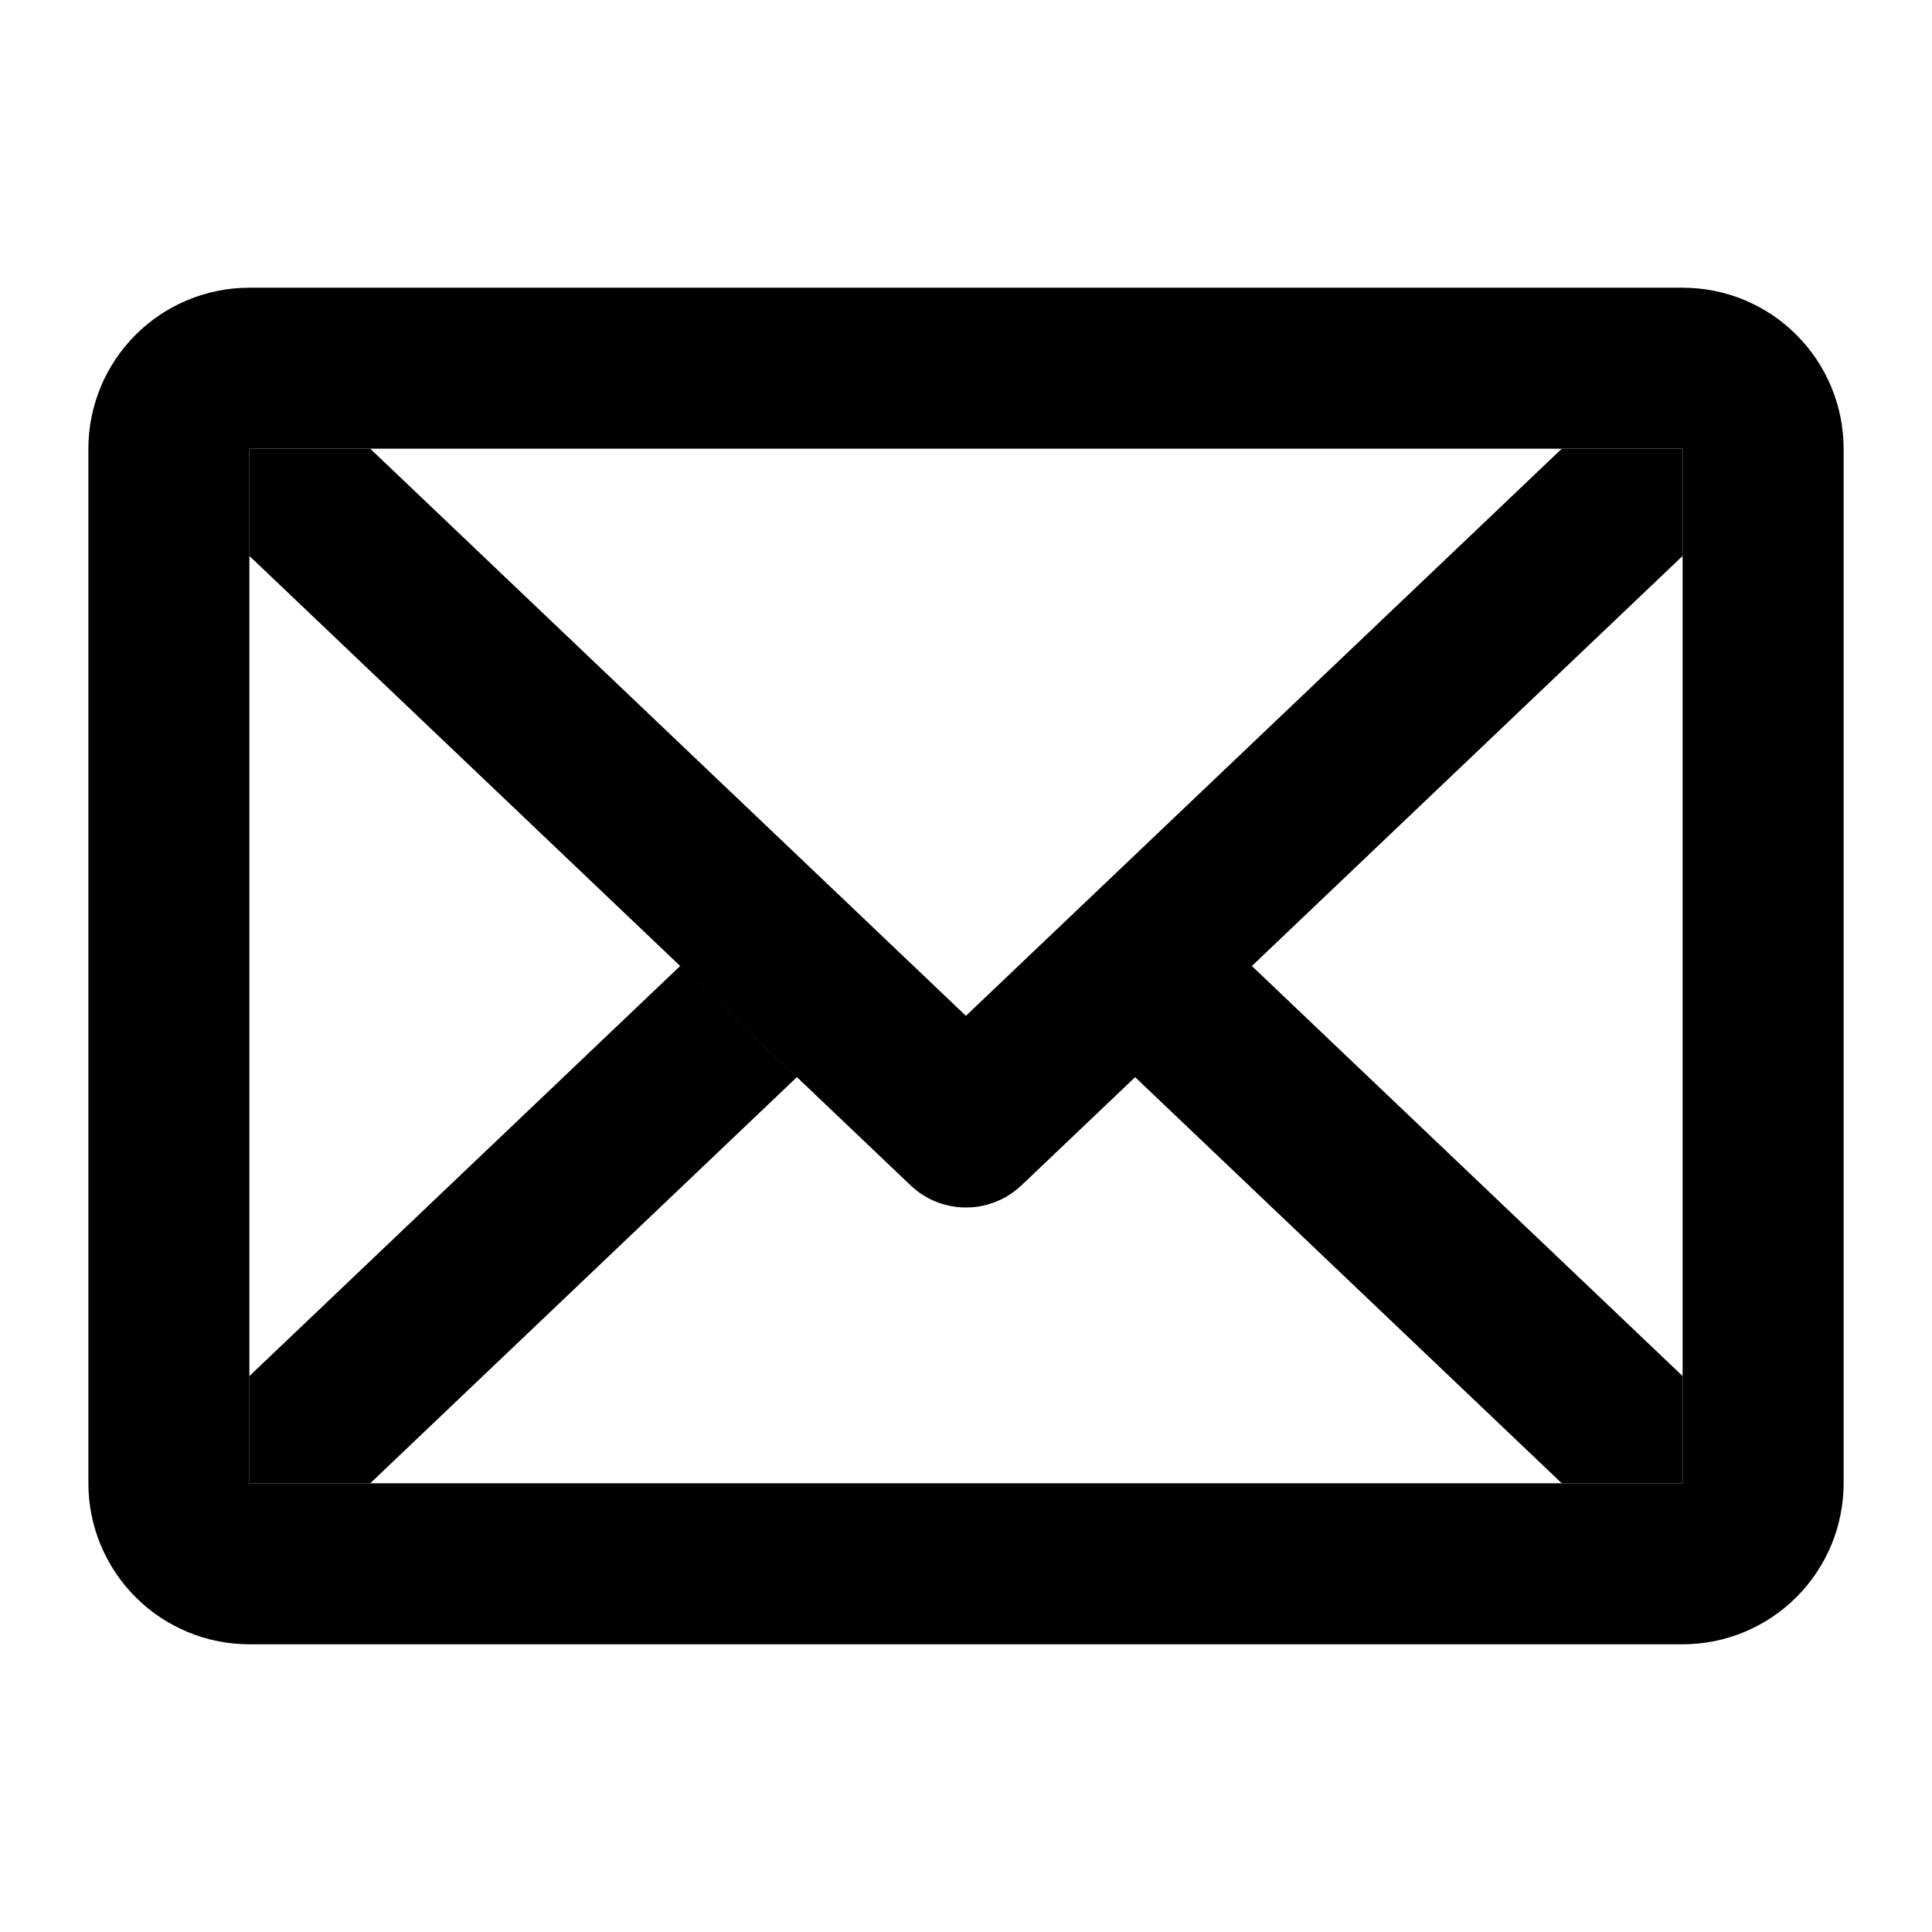 <?xml version="1.0" encoding="UTF-8"?>
<svg width="24px" height="24px" viewBox="0 0 24 24" version="1.1" xmlns="http://www.w3.org/2000/svg" xmlns:xlink="http://www.w3.org/1999/xlink">
    <title>src/assets/icons/email/recolor</title>
    <g id="src/assets/icons/email/recolor" stroke="none" stroke-width="1" fill="none" fill-rule="evenodd">
        <path d="M12.361,14.933 L12.282,14.959 C12.279,14.96 12.276,14.961 12.273,14.962 C12.246,14.97 12.218,14.977 12.189,14.982 C12.159,14.988 12.128,14.992 12.098,14.995 C12.077,14.997 12.055,14.999 12.033,14.999 C12.009,15 11.984,15 11.959,14.999 L11.906,14.996 C11.889,14.994 11.872,14.992 11.855,14.989 C11.83,14.986 11.804,14.981 11.779,14.975 C11.765,14.972 11.749,14.968 11.734,14.964 C11.707,14.957 11.681,14.948 11.654,14.939 C11.643,14.934 11.632,14.93 11.621,14.925 C11.594,14.915 11.568,14.903 11.542,14.889 L11.502,14.867 C11.477,14.853 11.454,14.838 11.431,14.823 L11.393,14.794 L11.324,14.736 L11.317,14.73 L11.32,14.733 L11.324,14.736 L11.351,14.761 L11.335,14.747 L11.32,14.733 L11.314,14.728 L11.314,14.727 L11.314,14.728 L11.317,14.73 L11.314,14.727 L3.098,6.906 L3.098,5.574 L4.599,5.574 L11.999,12.619 L19.401,5.574 L20.902,5.574 L20.902,6.906 L15.551,12 L20.902,17.094 L20.902,18.426 L19.401,18.426 L14.101,13.381 L12.69,14.724 C12.627,14.782 12.565,14.829 12.498,14.867 C12.476,14.88 12.461,14.888 12.447,14.895 L12.374,14.927 L12.361,14.933 Z M8.449,12 L9.899,13.381 L4.599,18.426 L3.098,18.426 L3.098,17.094 L8.449,12 Z" id="Combined-Shape" fill="#000000"></path>
        <path d="M20.902,3.574 C21.432,3.574 21.941,3.784 22.316,4.16 C22.691,4.535 22.902,5.043 22.902,5.574 L22.902,18.426 C22.902,18.957 22.691,19.465 22.316,19.84 C21.941,20.216 21.432,20.426 20.902,20.426 L3.098,20.426 C2.568,20.426 2.059,20.216 1.684,19.84 C1.309,19.465 1.098,18.957 1.098,18.426 L1.098,5.574 C1.098,5.043 1.309,4.535 1.684,4.16 C2.059,3.784 2.568,3.574 3.098,3.574 Z M20.902,5.574 L3.098,5.574 L3.098,18.426 L20.902,18.426 L20.902,5.574 Z" id="Combined-Shape" fill="#000000"></path>
    </g>
</svg>
